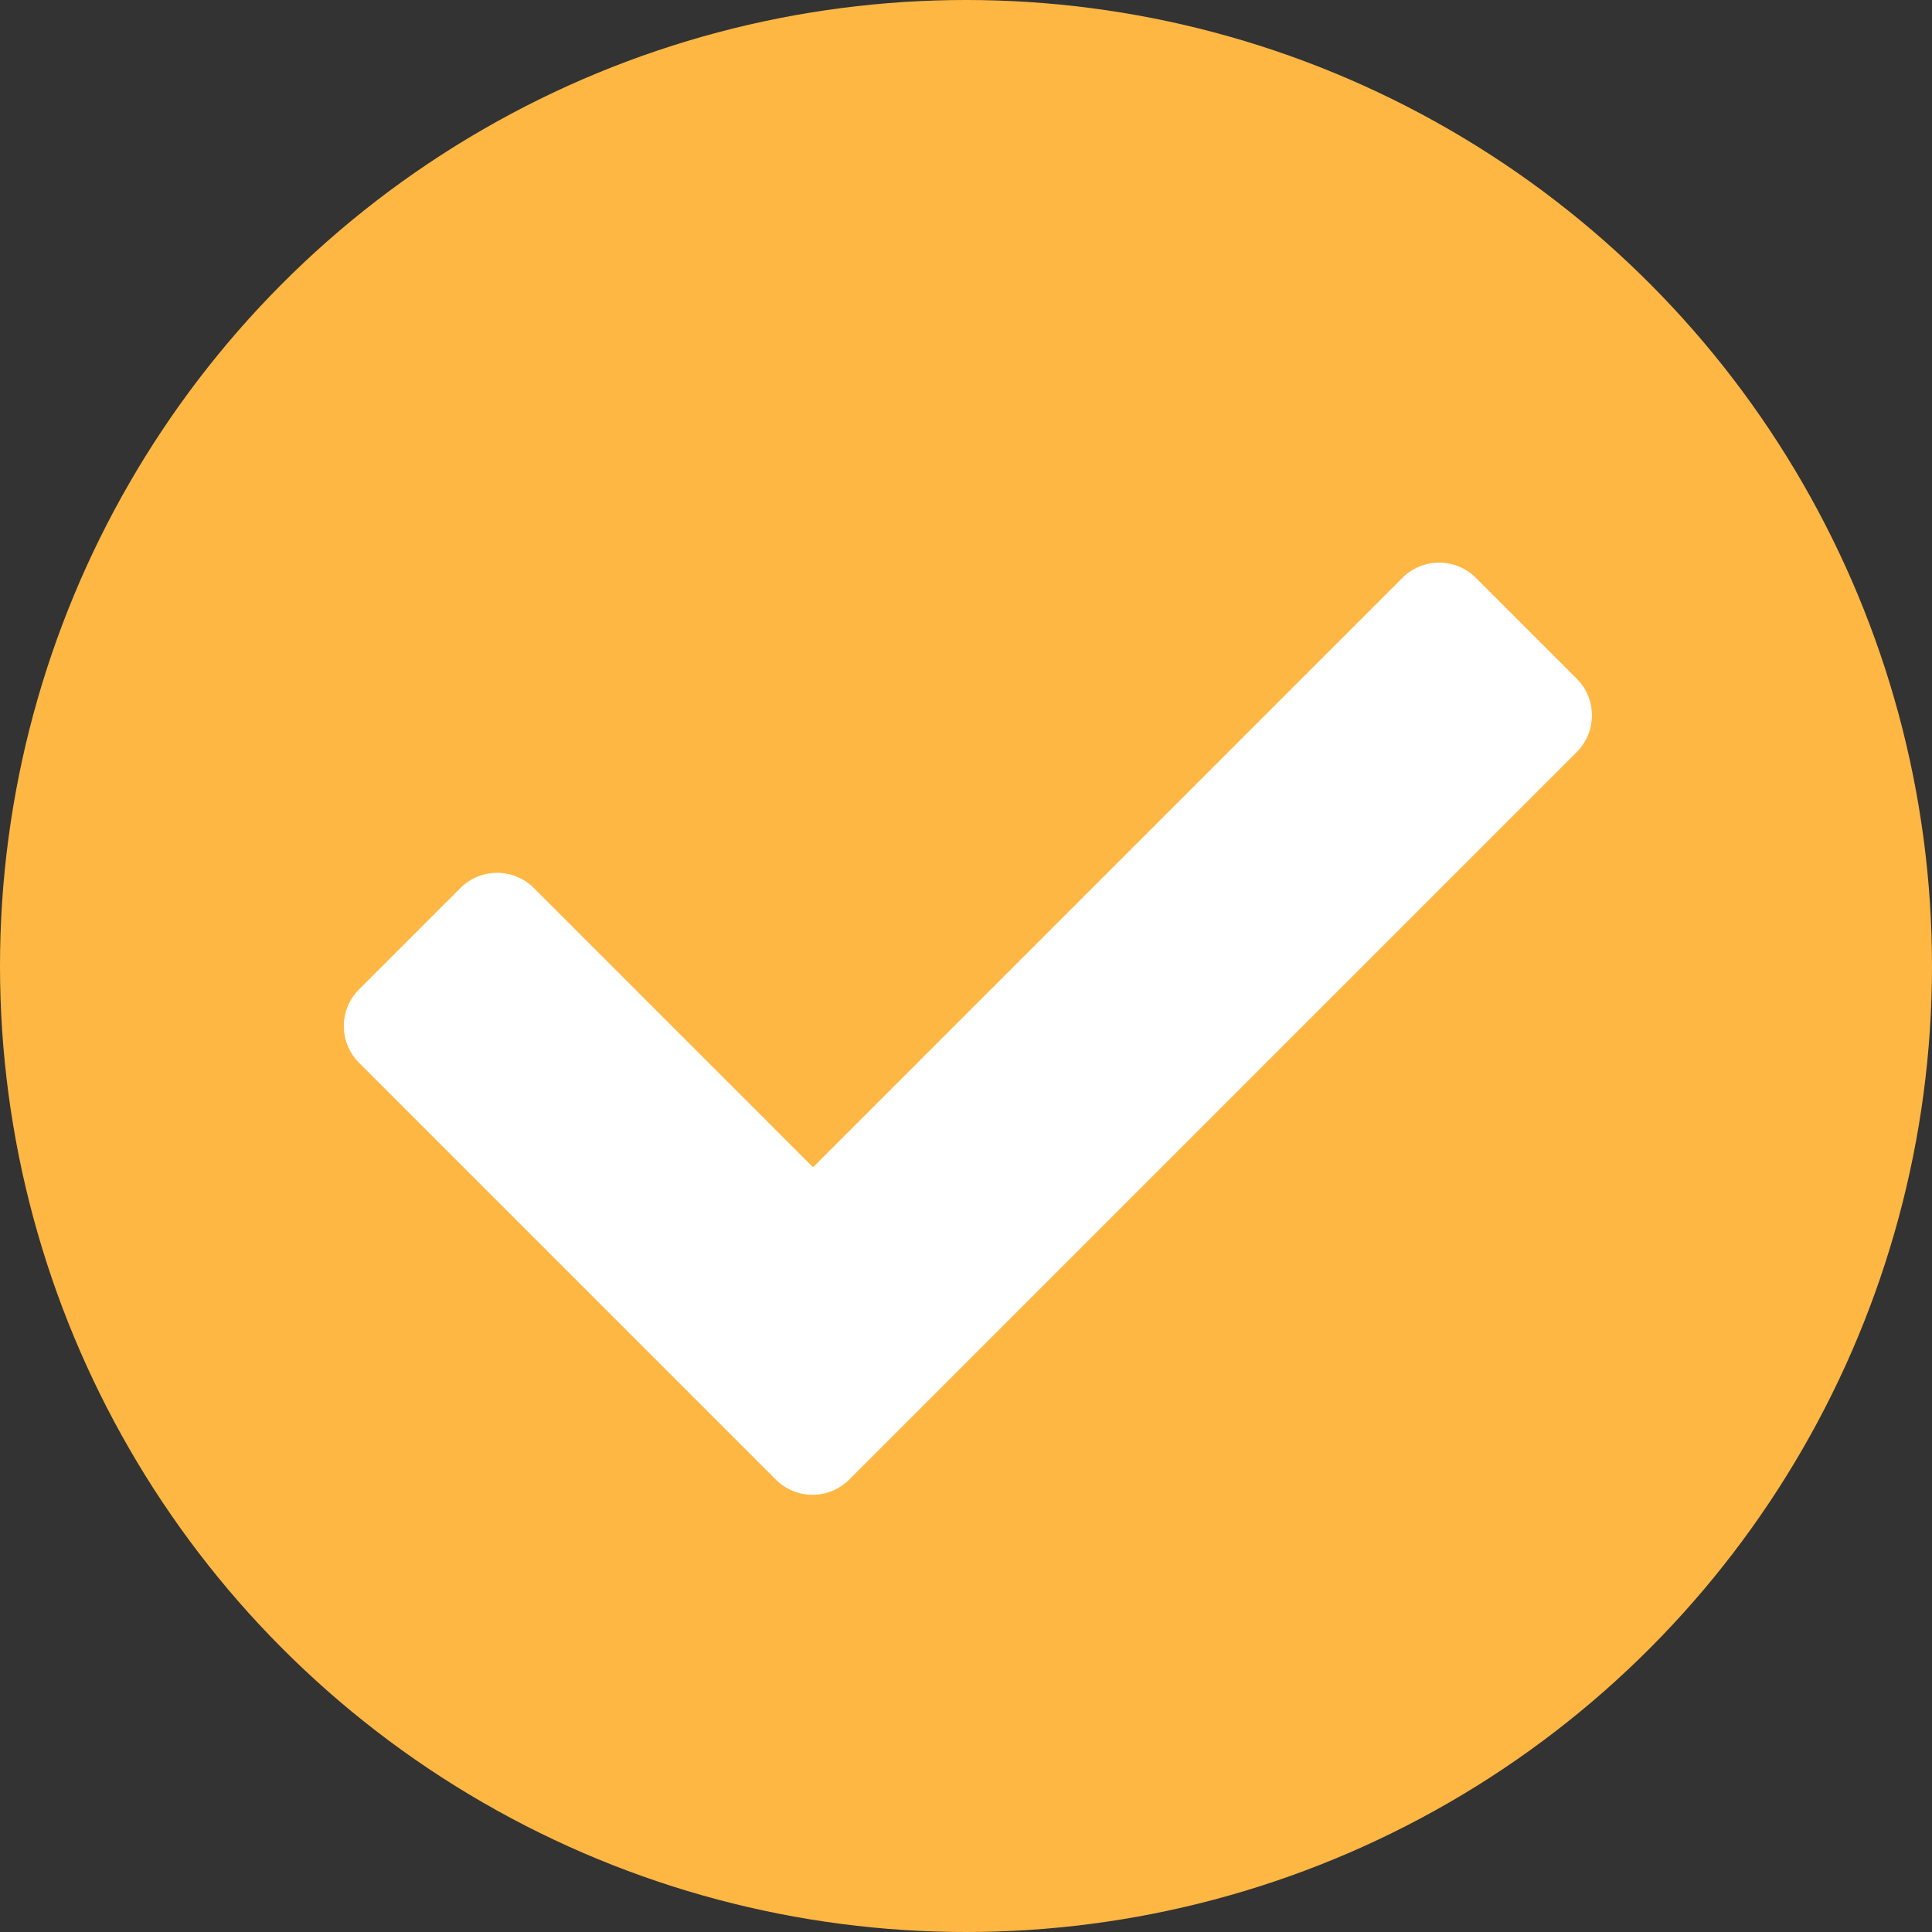 <svg id="Layer_1" data-name="Layer 1" xmlns="http://www.w3.org/2000/svg" viewBox="0 0 1080 1080"><rect x="0" y="0" width="1080" height="1080" fill="#333333" stroke="none"/><title>VERIFIED CHECK YELLOW</title><circle cx="540" cy="540" r="540" style="fill:#ffb743"/><path d="M784,323L454.5,652.5,298.4,496.4a29,29,0,0,0-41,0l-56.7,56.7a29,29,0,0,0,0,41l233,233a29,29,0,0,0,41,0L881.4,420.4a29,29,0,0,0,0-41L825,323A29,29,0,0,0,784,323Z" style="fill:#fff"/></svg>